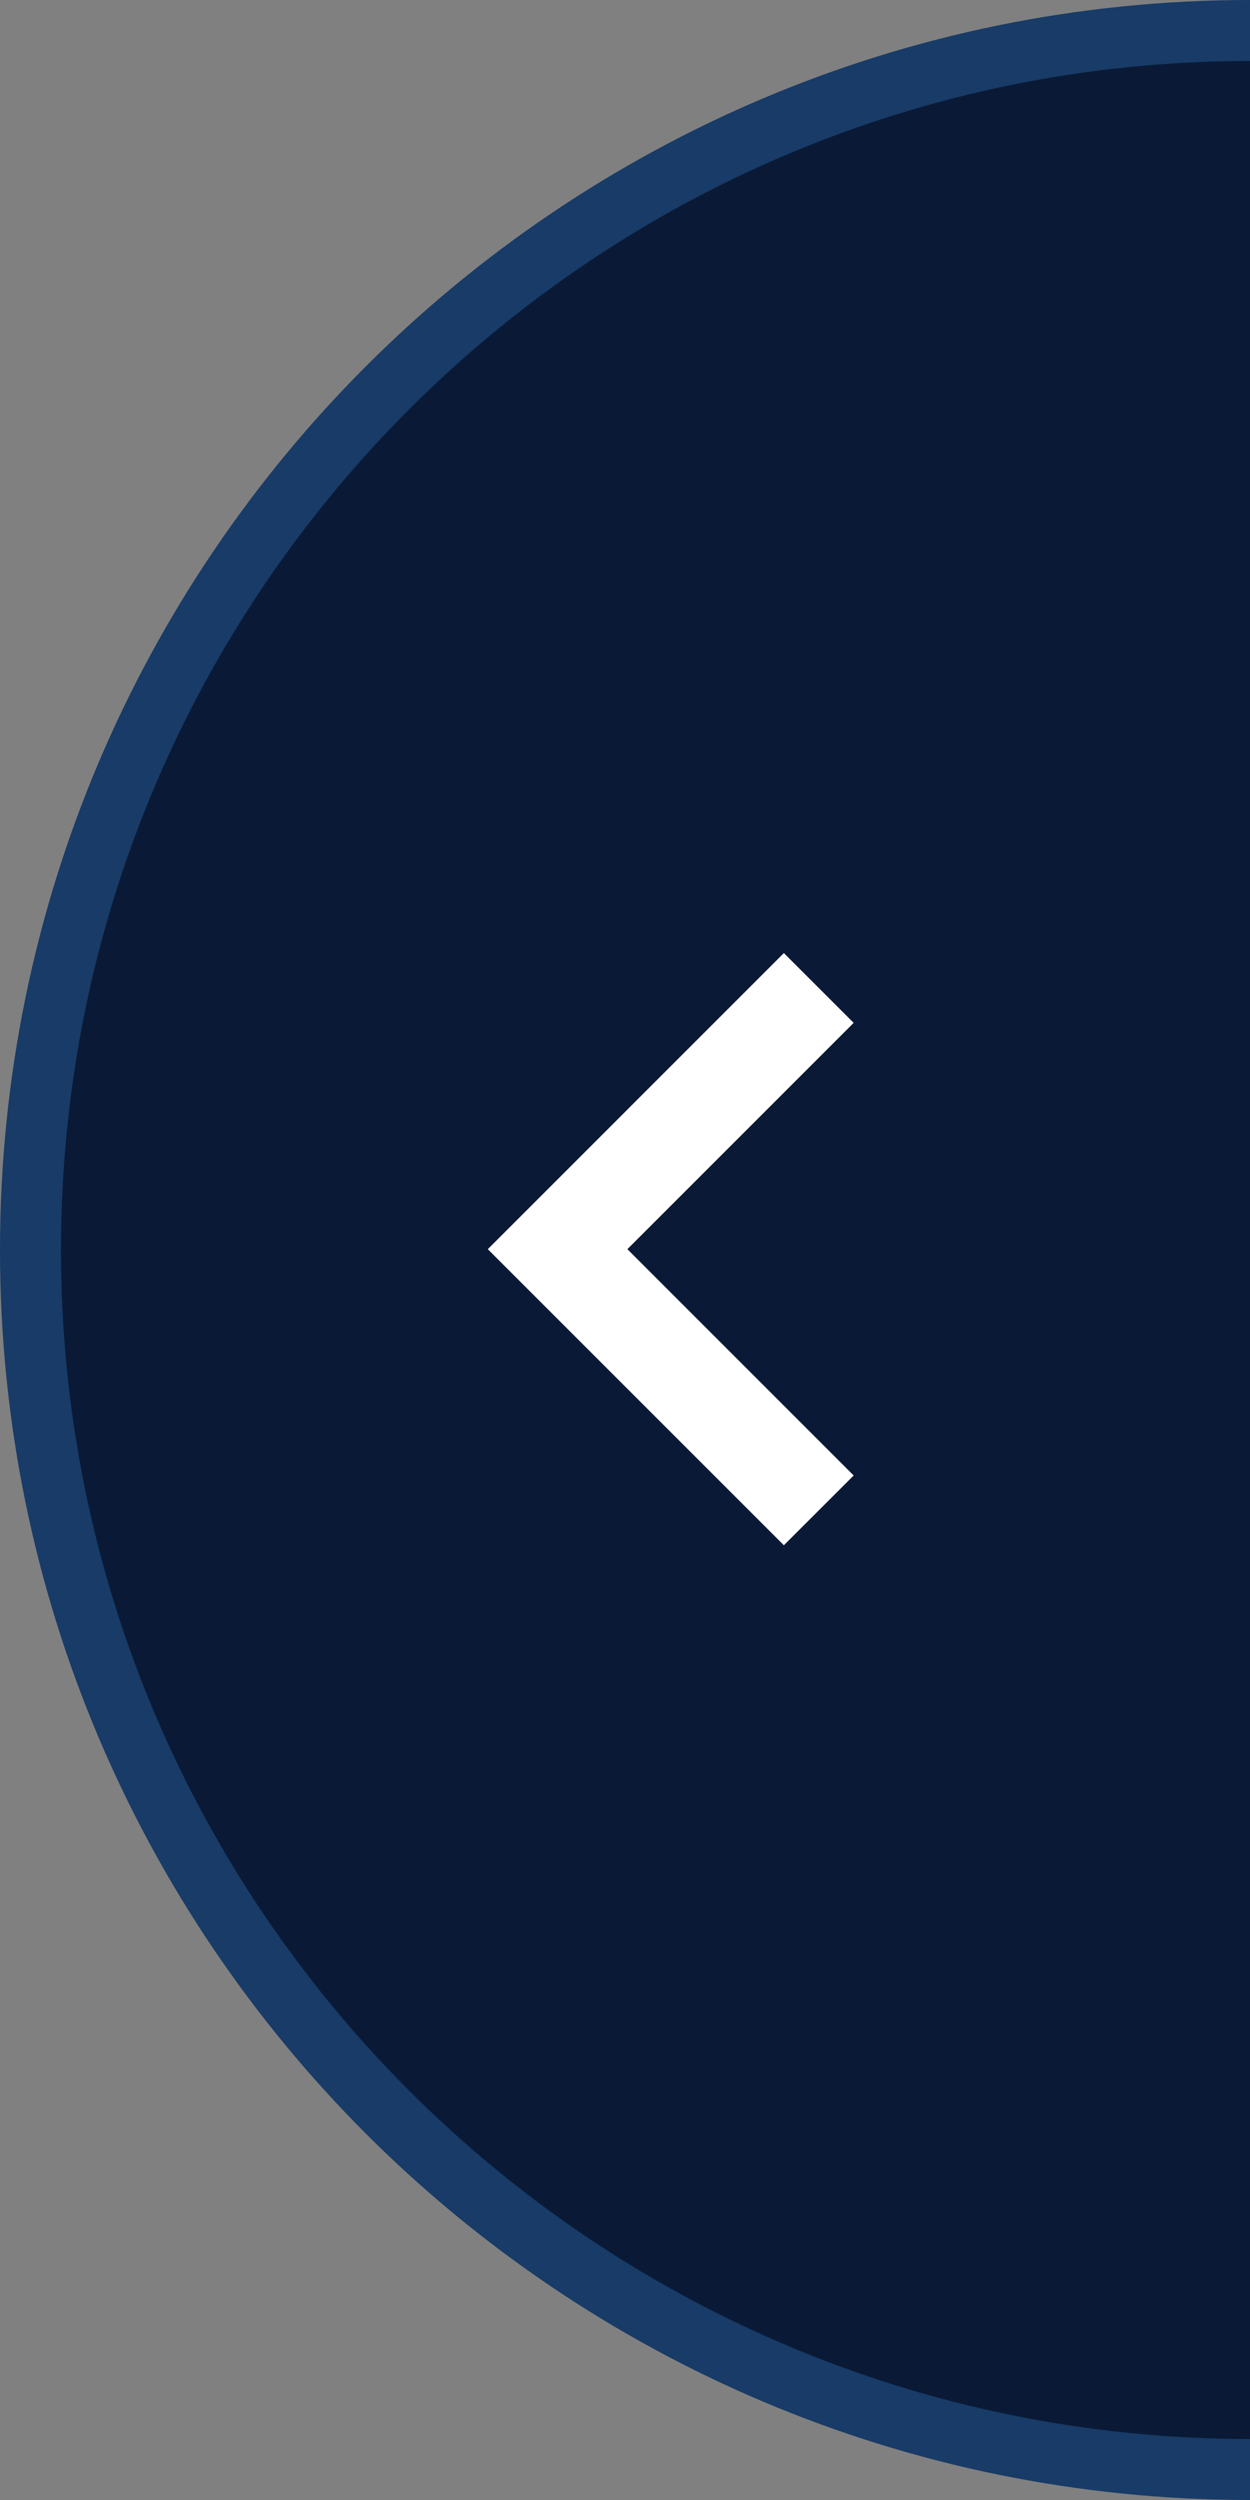 <?xml version="1.0" encoding="utf-8"?>
<!-- Generator: Adobe Illustrator 16.0.0, SVG Export Plug-In . SVG Version: 6.00 Build 0)  -->
<!DOCTYPE svg PUBLIC "-//W3C//DTD SVG 1.1//EN" "http://www.w3.org/Graphics/SVG/1.1/DTD/svg11.dtd">
<svg version="1.1" xmlns="http://www.w3.org/2000/svg" xmlns:xlink="http://www.w3.org/1999/xlink" x="0px" y="0px"
	 width="41px" height="82px" viewBox="0 0 41 82" enable-background="new 0 0 41 82" xml:space="preserve">
<rect x="0" y="0" width="41" height="82" fill="#808080" stroke="none"/>
<path fill="#183B67" d="M41,41V82C18.356,82,0,63.645,0,41C0,18.356,18.356,0,41,0
	C41,0,41,18.356,41,41z"/>
<path fill="#0A1A36" d="M41,41c0,21.539,0,39,0,39C19.461,80,2,62.539,2,41C2,19.461,19.461,2,41,2
	C41,2,41,19.461,41,41z"/>
<polygon fill="#FFFFFF" points="25.711,50.684 28,48.396 20.578,40.973 28,33.55 25.711,31.261 
	16,40.973 "/>
</svg>
